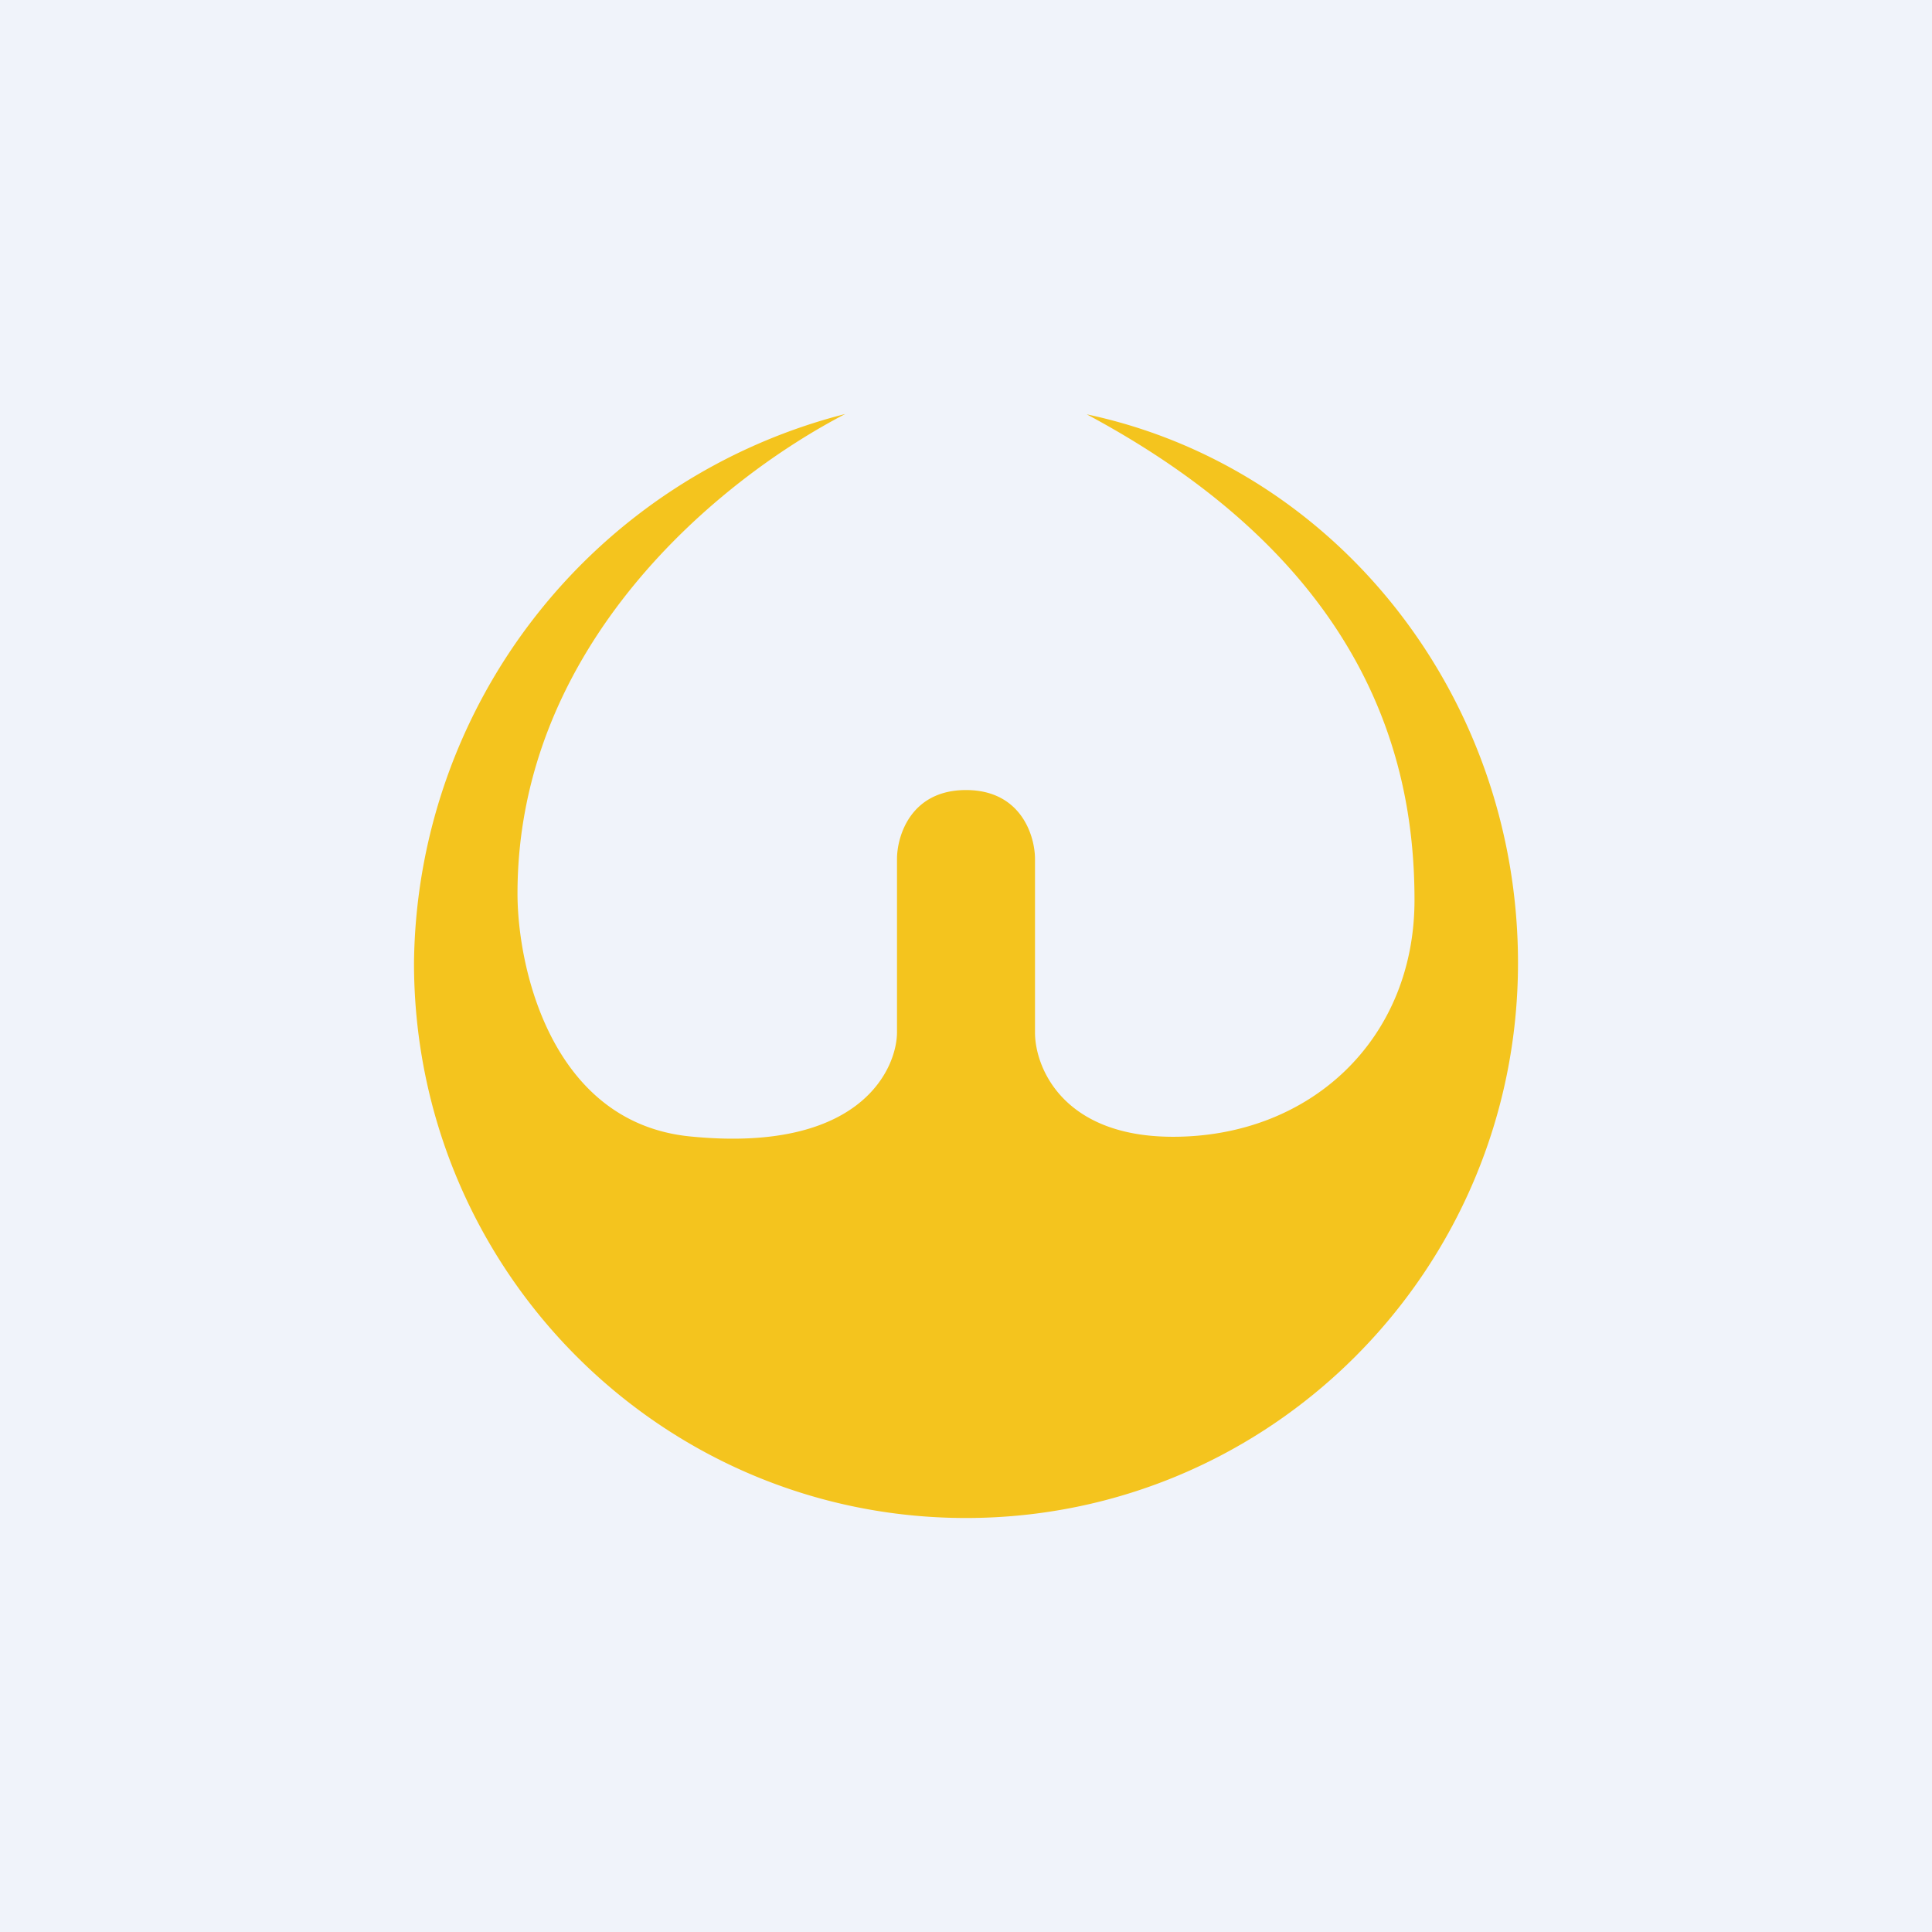 <!-- by TradingView --><svg width="56" height="56" viewBox="0 0 56 56" xmlns="http://www.w3.org/2000/svg"><path fill="#F0F3FA" d="M0 0h56v56H0z"/><path d="M26 29.92V24.9c0-.67.4-2 2-2s2 1.33 2 2v5.03c0 1 .8 3.02 4 3.02 4 0 7-2.84 7-6.86 0-3.83-1.2-9.64-9.5-14.08C38.73 13.54 44 20.18 44 27.91 44 36.8 36.84 44 28 44s-16-7.2-16-16.09A16.6 16.6 0 0 1 24.5 12c-3.7 1.92-9.5 6.71-9.5 13.9 0 2.18 1 6.64 5 7.04 5 .5 6-2.01 6-3.02Z" fill="#F4C41E"/></svg>